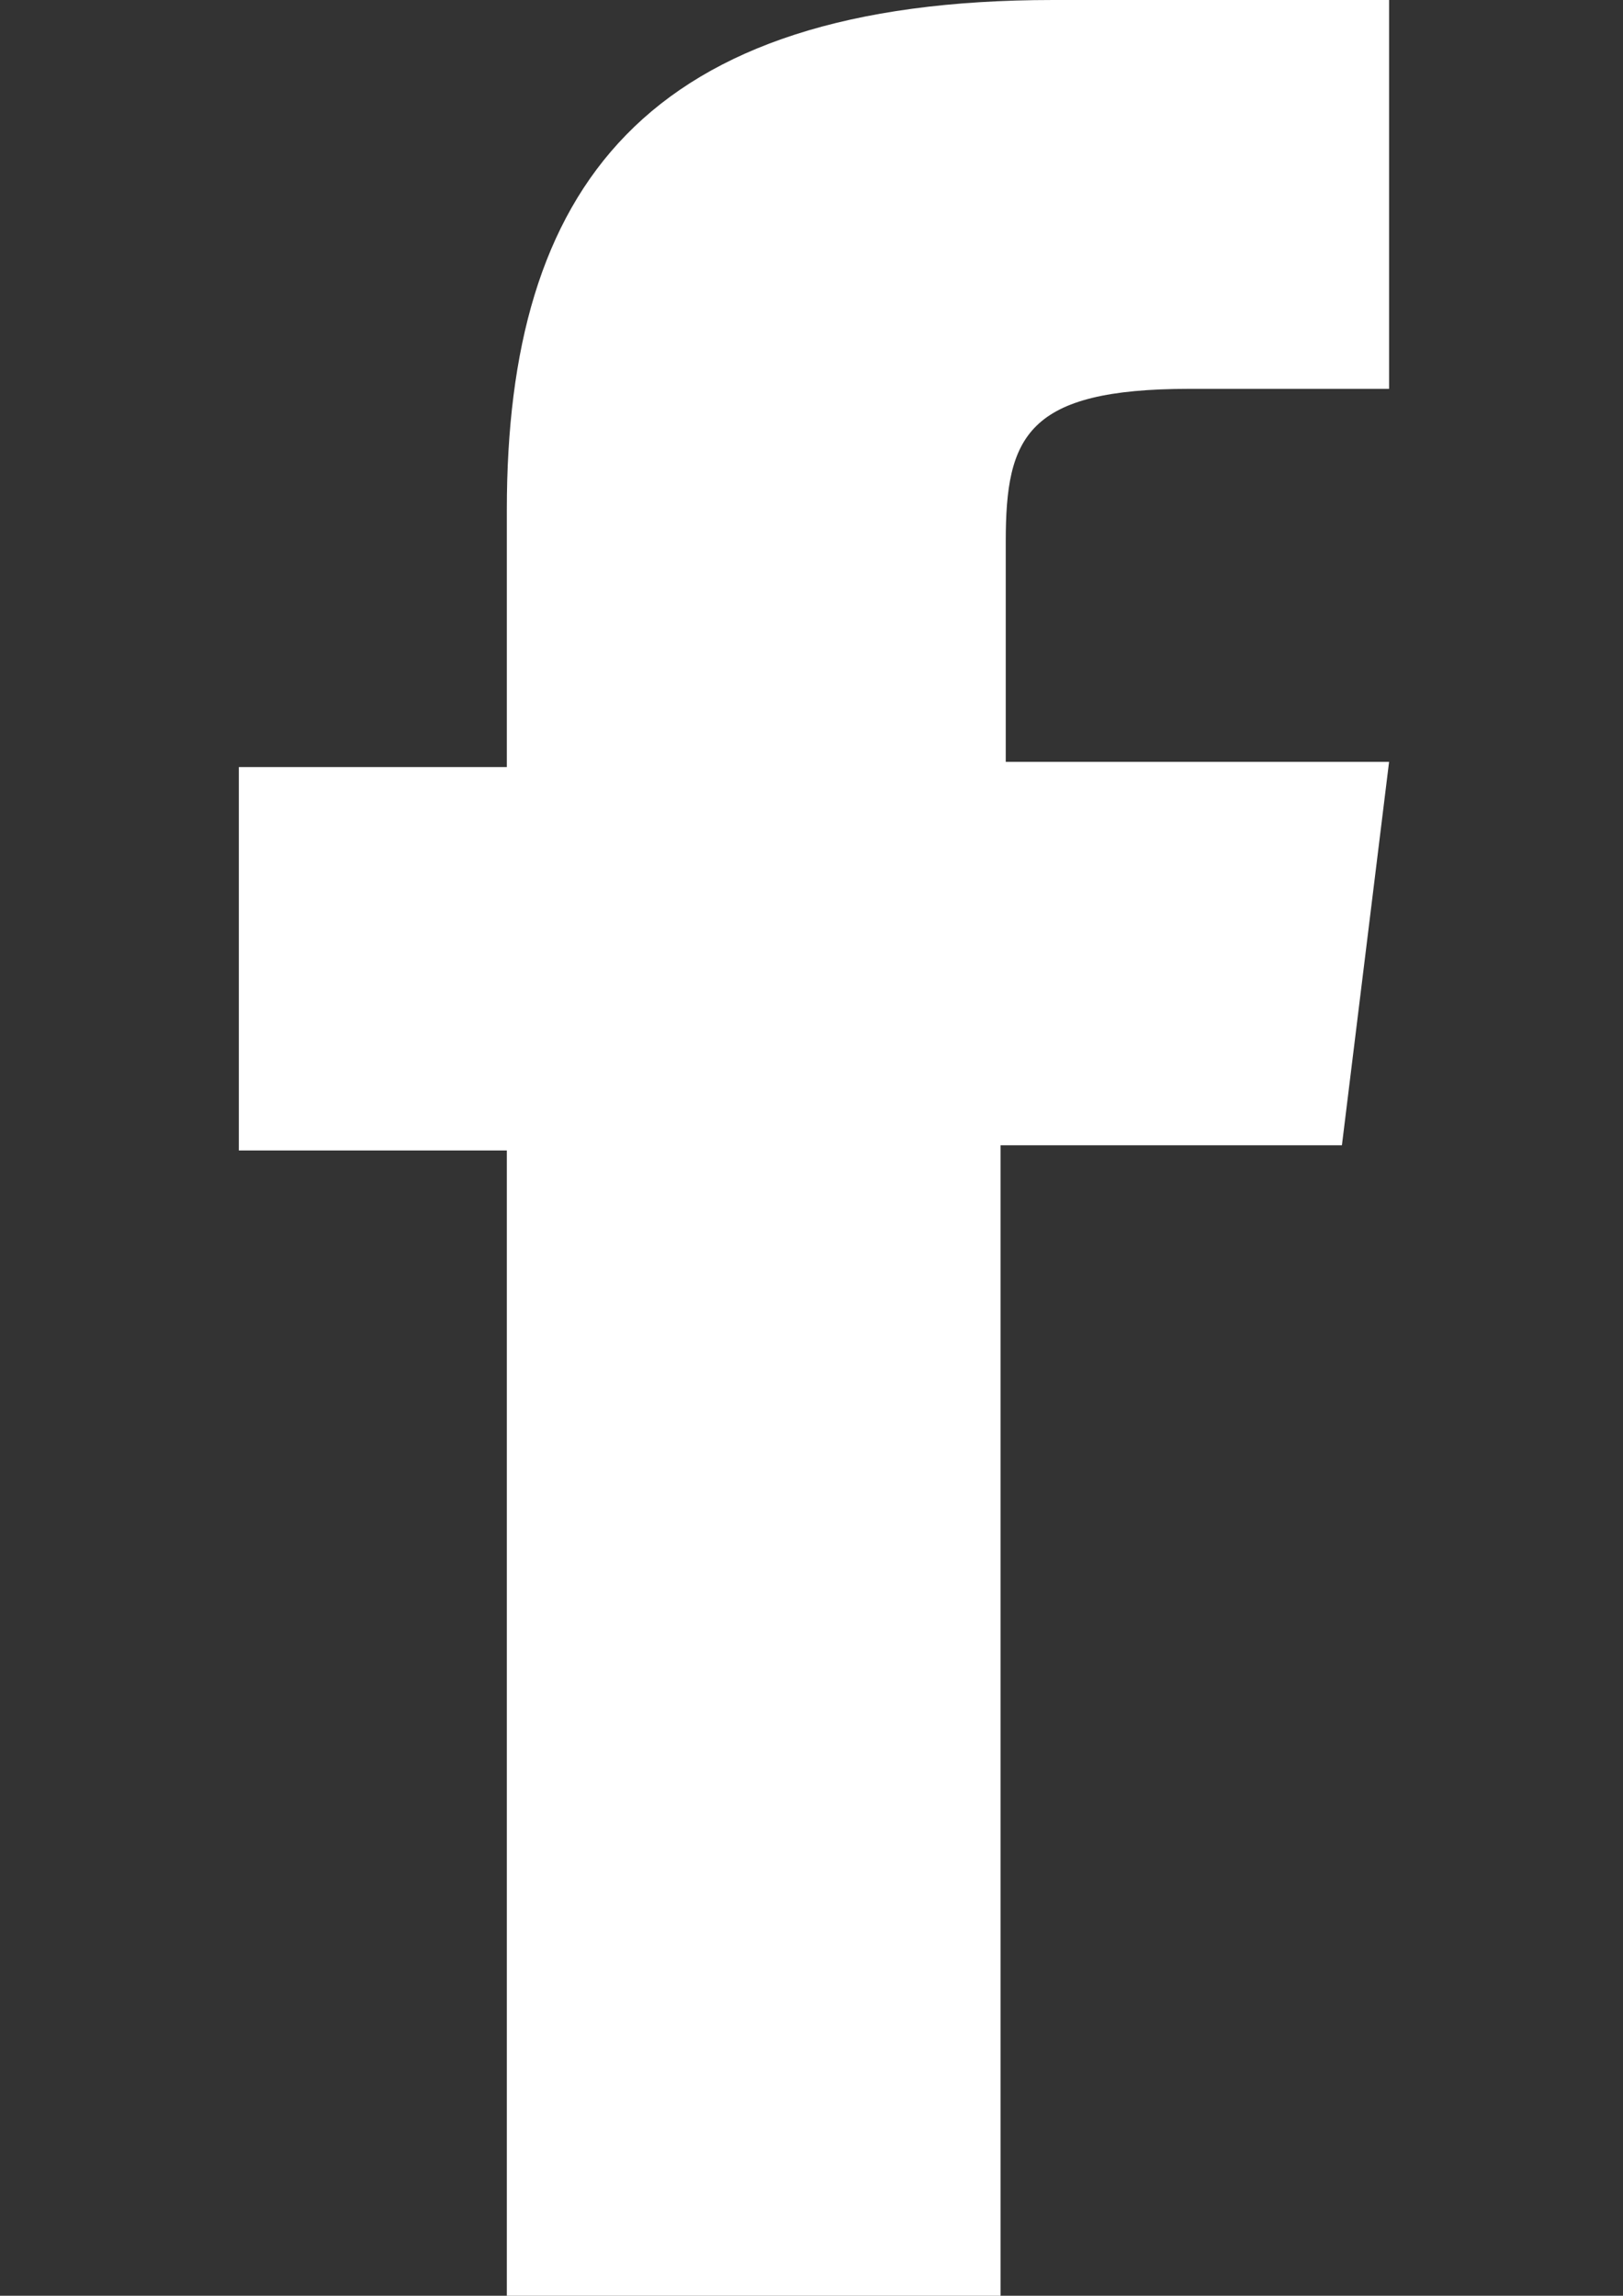 <?xml version="1.0" encoding="utf-8"?>
<!-- Generator: Adobe Illustrator 17.1.0, SVG Export Plug-In . SVG Version: 6.00 Build 0)  -->
<!DOCTYPE svg PUBLIC "-//W3C//DTD SVG 1.1//EN" "http://www.w3.org/Graphics/SVG/1.1/DTD/svg11.dtd">
<svg version="1.1" id="Layer_1" xmlns="http://www.w3.org/2000/svg" xmlns:xlink="http://www.w3.org/1999/xlink" x="0px" y="0px"
     viewBox="0 0 595.3 841.9" enable-background="new 0 0 595.3 841.9" xml:space="preserve">
<rect x="0" y="0" width="595.3" height="841.9" fill="#333333" stroke="none"/>
<path fill="#FFFFFF" d="M368.9,281.3v-82.8c0-38.5,7.7-55.9,67.4-55.9h73.2V0H386.3C236,0,185.9,69.4,185.9,186.9v94.4H87.6v140.6
    h98.3v420H367V420h125.2l17.3-140.6H368.9V281.3z"/>
</svg>
